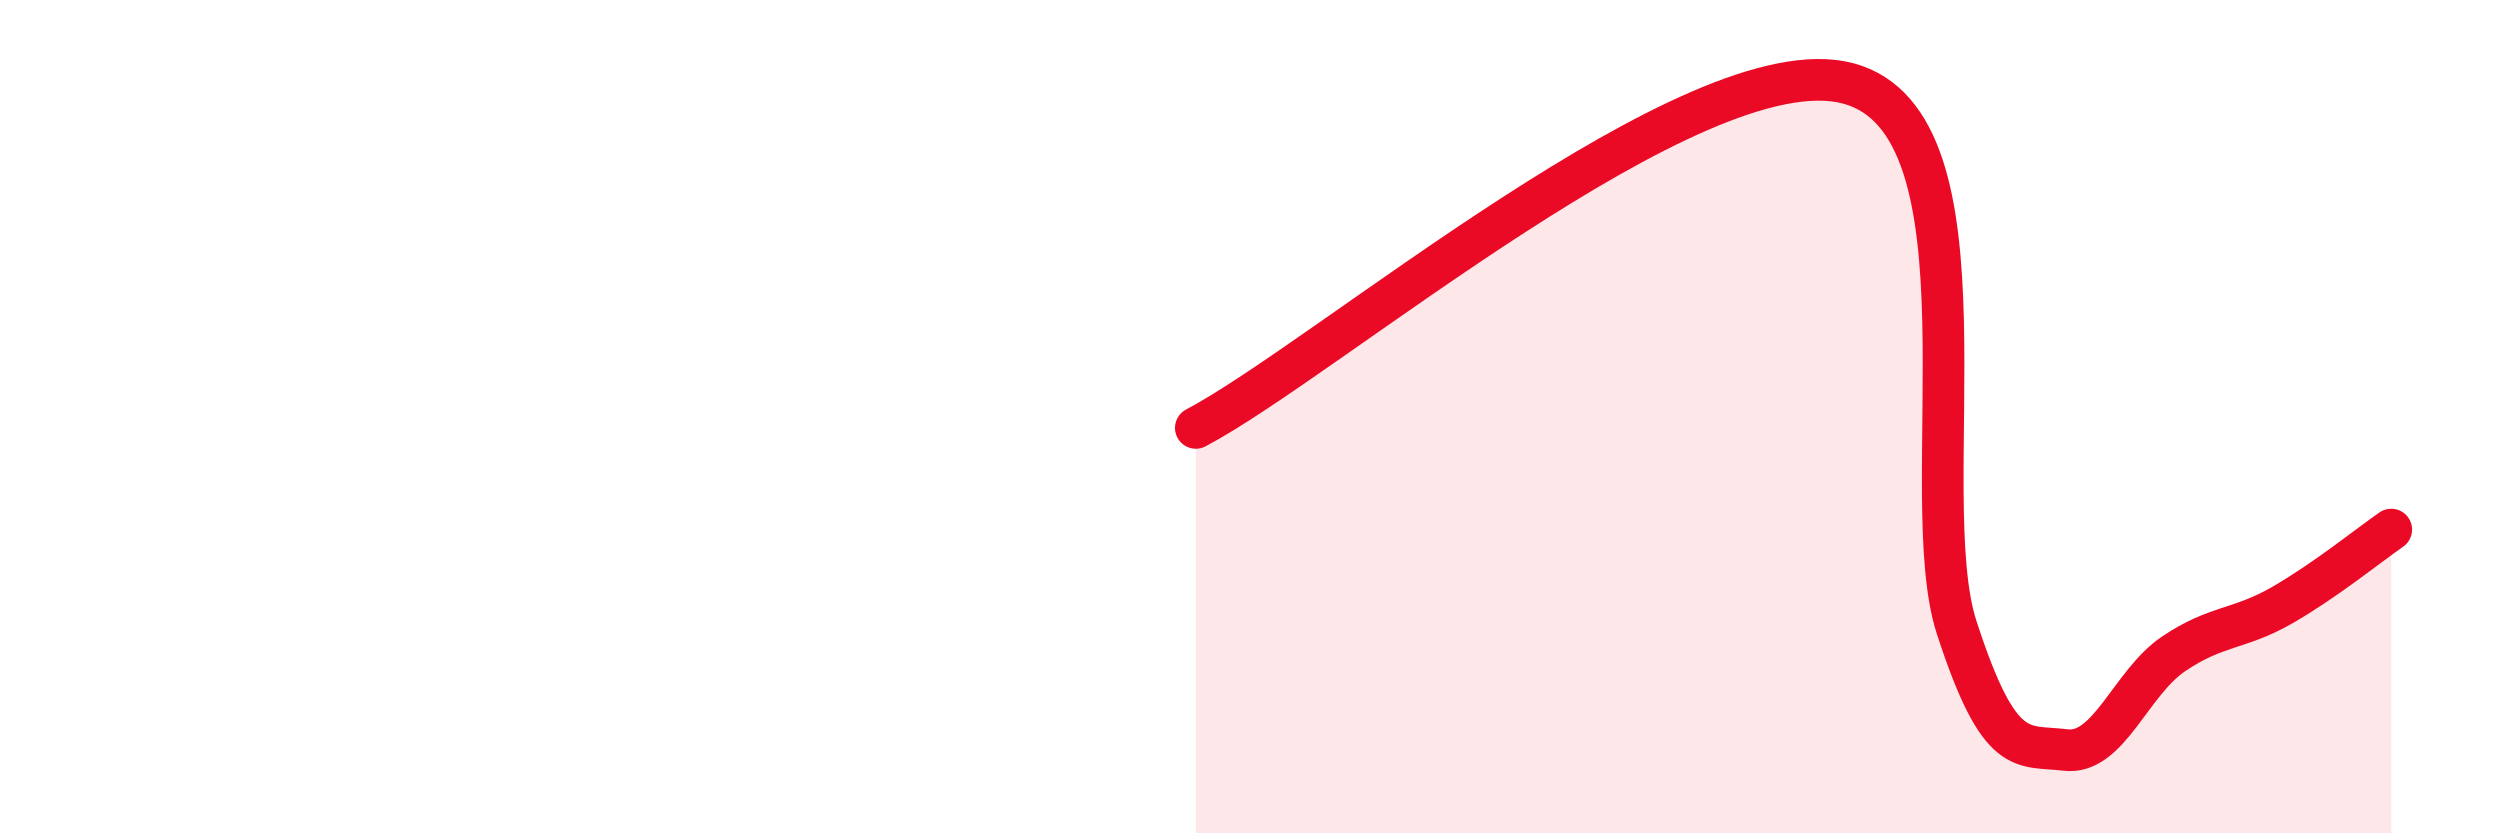 
    <svg width="60" height="20" viewBox="0 0 60 20" xmlns="http://www.w3.org/2000/svg">
      <path
        d="M 28.7,10.27 C 31.83,8.62 40.7,1.04 44.35,2 C 48,2.96 45.92,11.86 46.96,15.06 C 48,18.26 48.53,17.87 49.57,18 C 50.61,18.13 51.13,16.39 52.17,15.69 C 53.21,14.99 53.74,15.12 54.78,14.52 C 55.82,13.92 56.87,13.07 57.39,12.71L57.39 20L28.7 20Z"
        fill="#EB0A25"
        opacity="0.1"
        stroke-linecap="round"
        stroke-linejoin="round"
      />
      <path
        d="M 28.7,10.27 C 31.83,8.62 40.7,1.04 44.35,2 C 48,2.96 45.92,11.86 46.96,15.06 C 48,18.26 48.53,17.87 49.57,18 C 50.61,18.13 51.13,16.39 52.17,15.69 C 53.21,14.99 53.74,15.12 54.78,14.52 C 55.82,13.92 56.87,13.07 57.39,12.71"
        stroke="#EB0A25"
        stroke-width="1"
        fill="none"
        stroke-linecap="round"
        stroke-linejoin="round"
      />
    </svg>
  